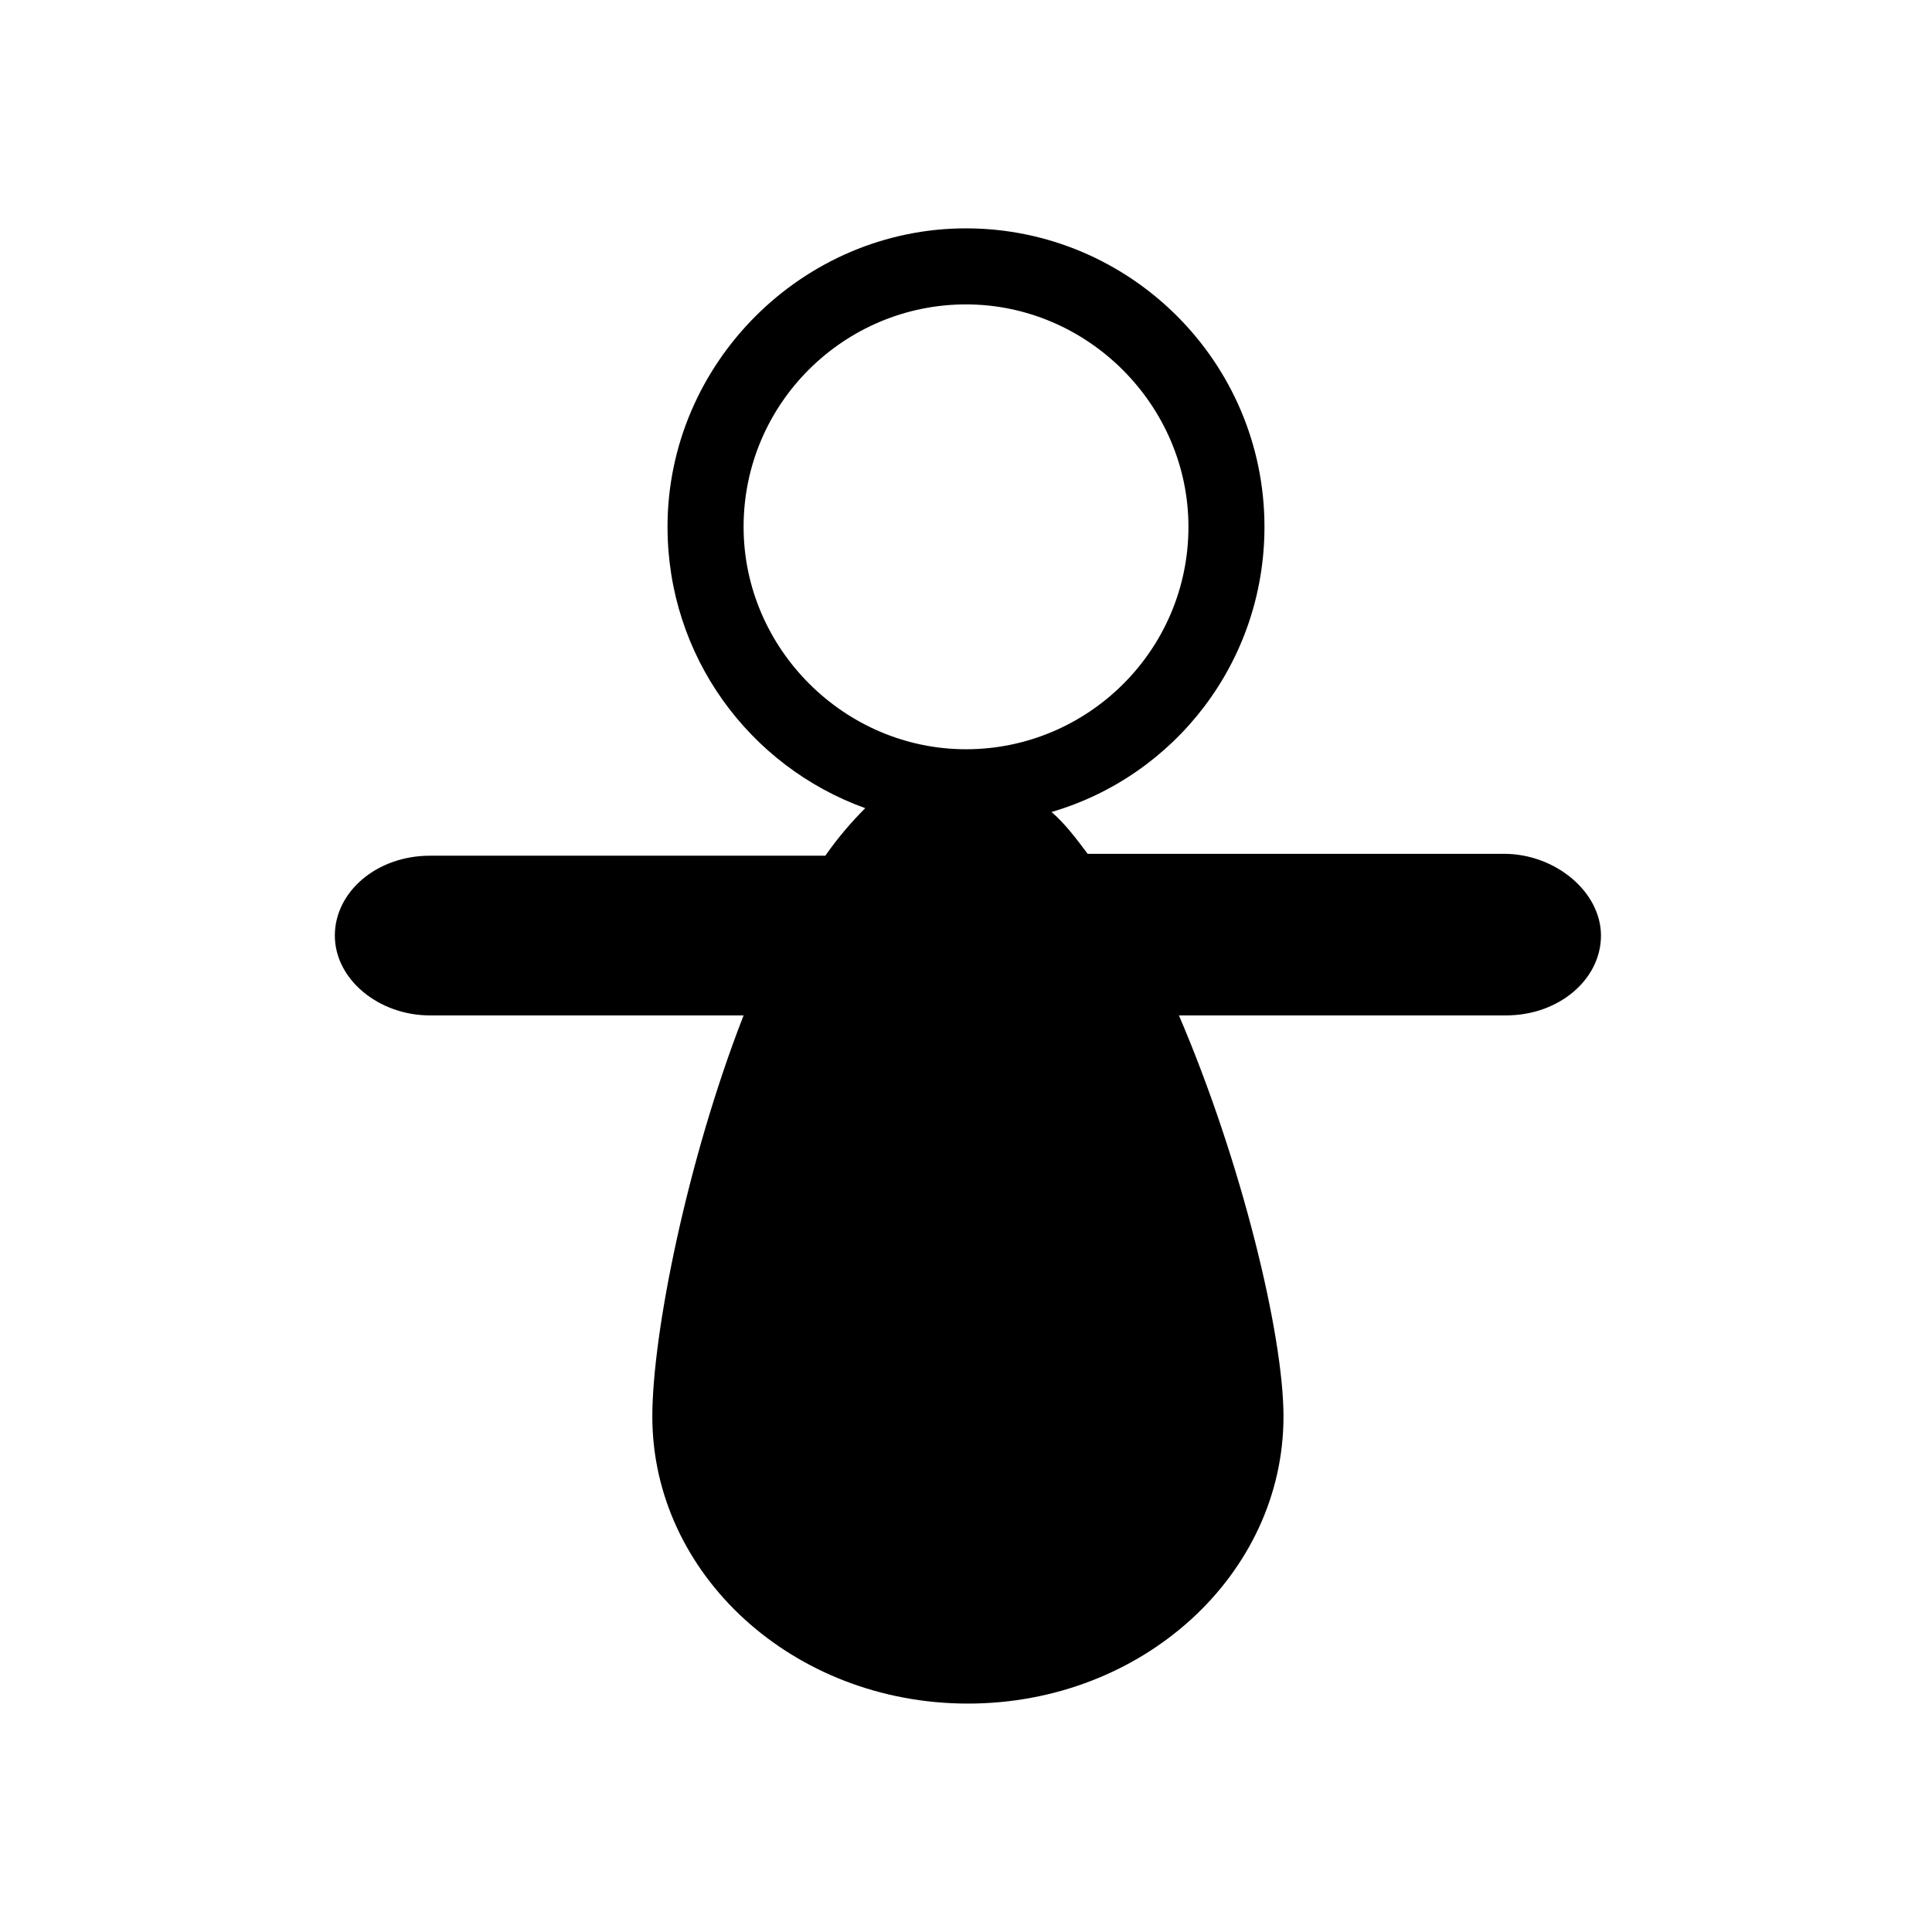 <?xml version="1.0" encoding="UTF-8"?>
<!-- Uploaded to: SVG Repo, www.svgrepo.com, Generator: SVG Repo Mixer Tools -->
<svg fill="#000000" width="800px" height="800px" version="1.1" viewBox="144 144 512 512" xmlns="http://www.w3.org/2000/svg">
 <path d="m542.58 370.27h-110.34c-3.023-4.031-6.047-8.062-9.574-11.082 32.75-9.574 56.43-39.801 56.43-75.574 0-43.832-35.77-79.098-79.098-79.098s-79.098 35.77-79.098 79.098c0 34.258 21.664 63.48 52.395 74.562-3.527 3.527-7.055 7.559-10.578 12.594l-104.79 0.004c-14.105 0-25.191 9.574-25.191 21.16s11.586 21.16 25.191 21.16h83.129c-15.113 38.793-24.184 84.641-24.184 106.3 0 41.816 37.281 76.074 83.633 76.074 46.352 0 83.633-34.258 83.633-76.074 0-21.664-11.082-67.512-27.711-106.3h86.656c14.105 0 25.191-9.574 25.191-21.16-0.004-11.586-12.094-21.664-25.695-21.664zm-201.52-86.656c0-32.746 26.703-58.945 58.945-58.945s58.945 26.703 58.945 58.945c0 32.746-26.703 58.945-58.945 58.945-32.246 0-58.945-26.699-58.945-58.945z"/>
</svg>